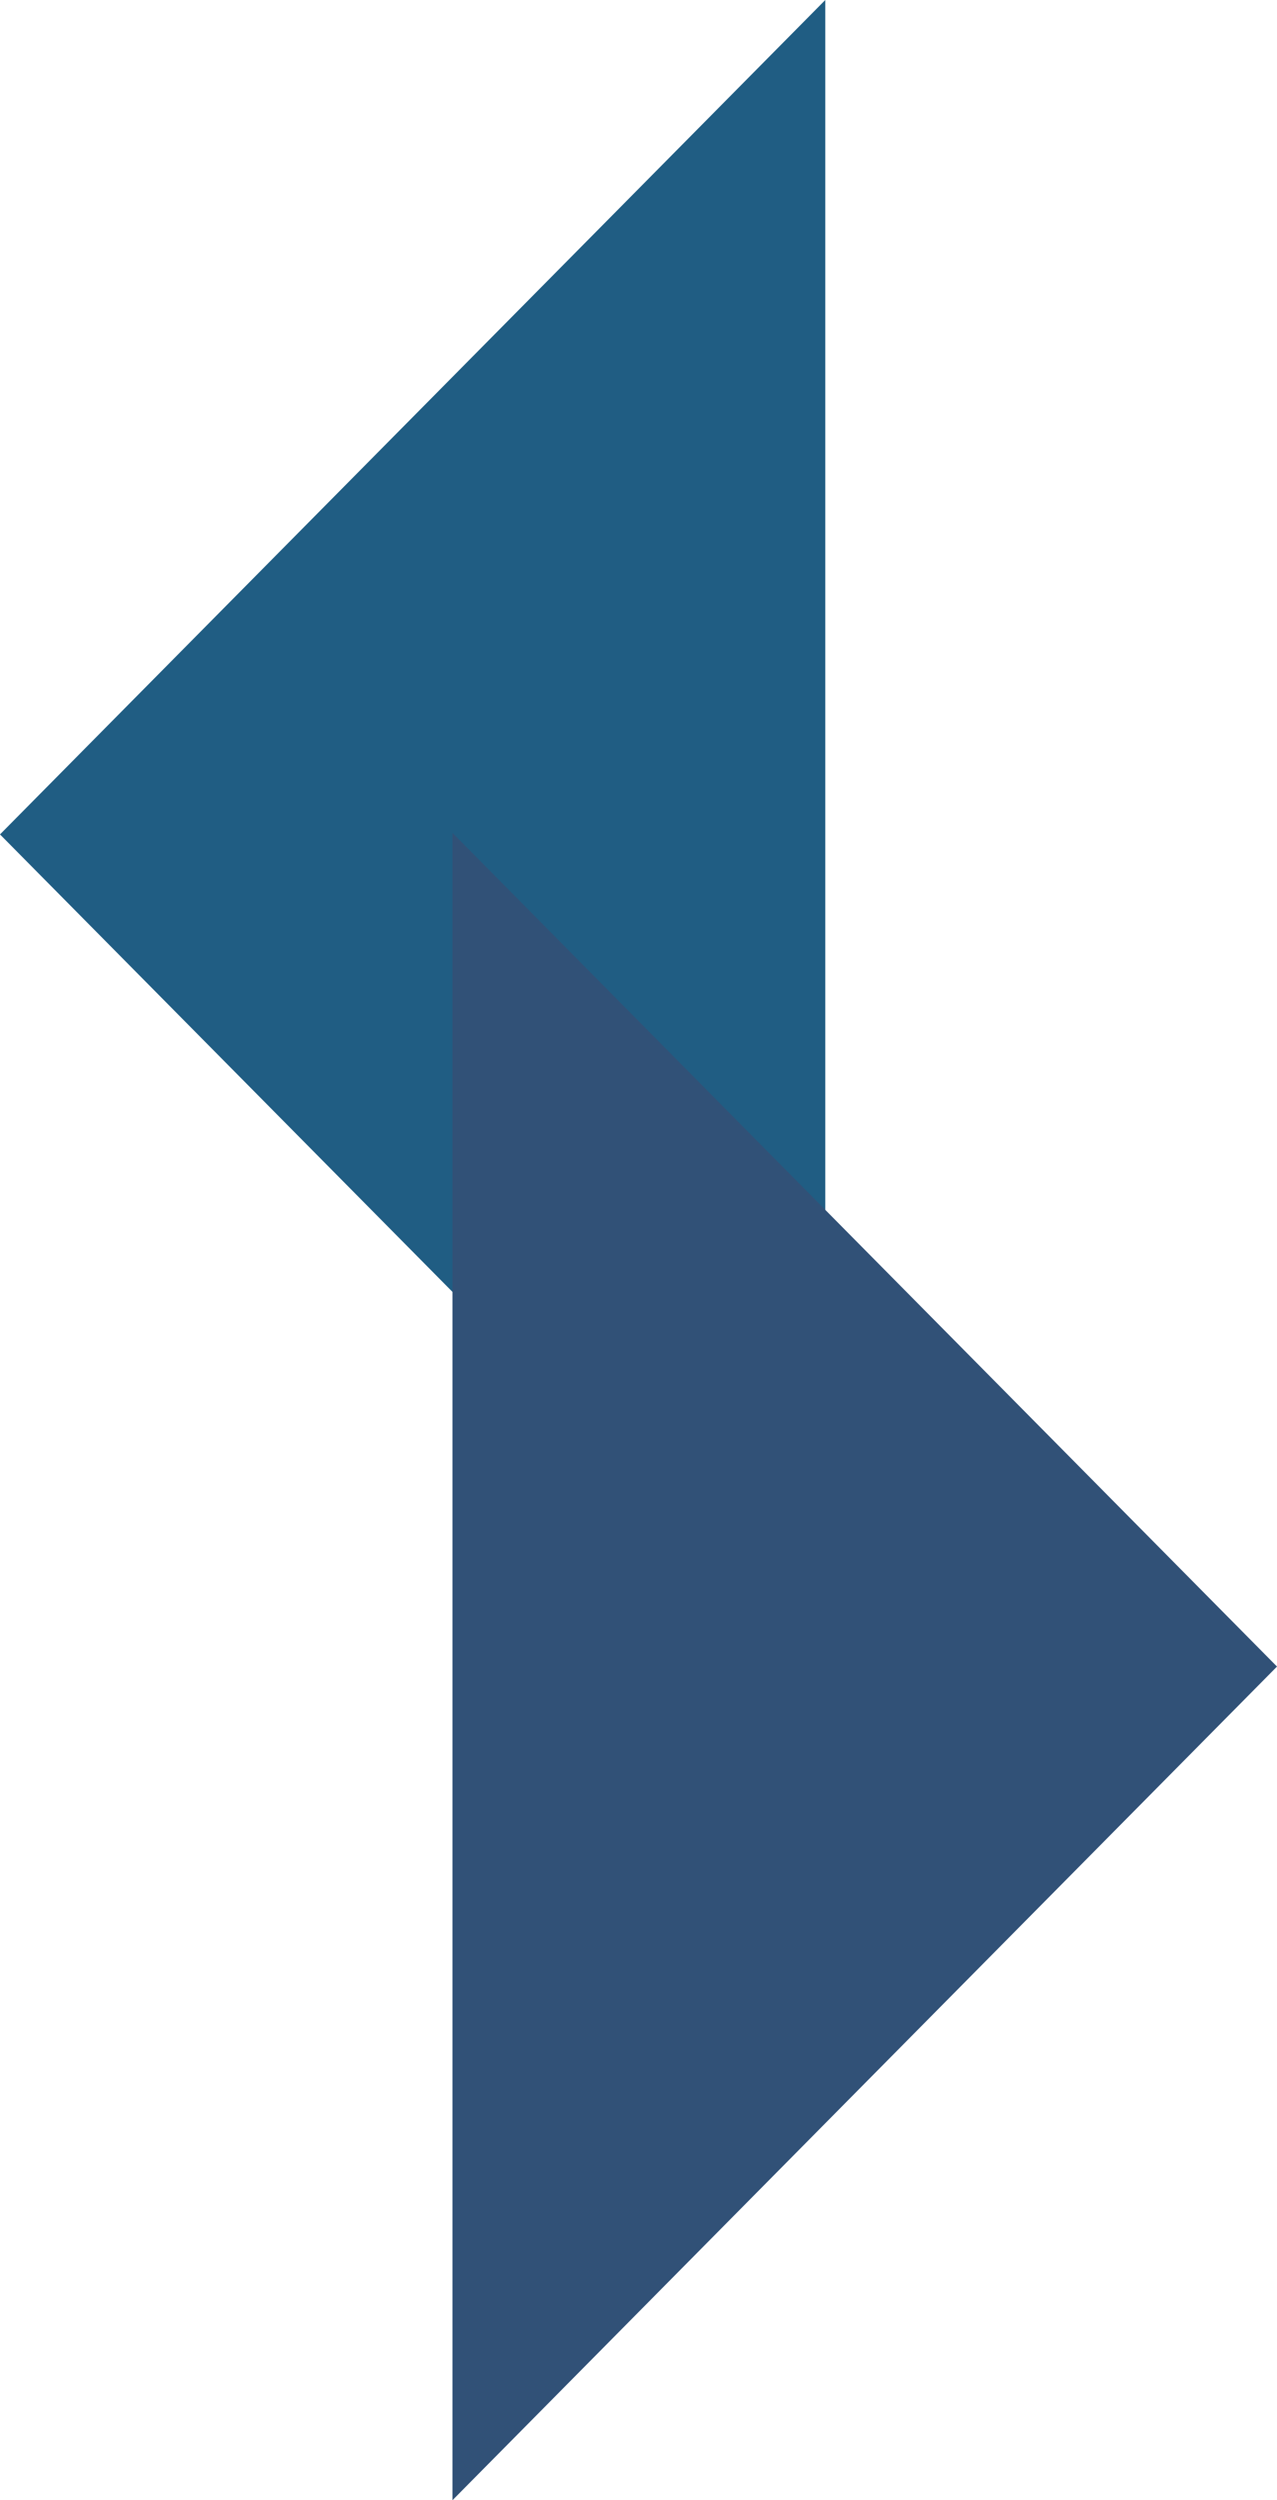 <?xml version="1.0" encoding="utf-8"?>
<!-- Generator: Adobe Illustrator 26.2.0, SVG Export Plug-In . SVG Version: 6.00 Build 0)  -->
<svg version="1.1" id="Calque_6" xmlns="http://www.w3.org/2000/svg" xmlns:xlink="http://www.w3.org/1999/xlink" x="0px" y="0px"
	 viewBox="0 0 506.6 991.2" style="enable-background:new 0 0 506.6 991.2;" xml:space="preserve">
<style type="text/css">
	.st0{fill:#205D83;}
	.st1{fill:#315177;}
</style>
<polygon class="st0" points="327.4,0 0,330.8 327.4,661.6 "/>
<polygon class="st1" points="179.5,991.2 506.6,660.7 179.5,330.2 "/>
</svg>
